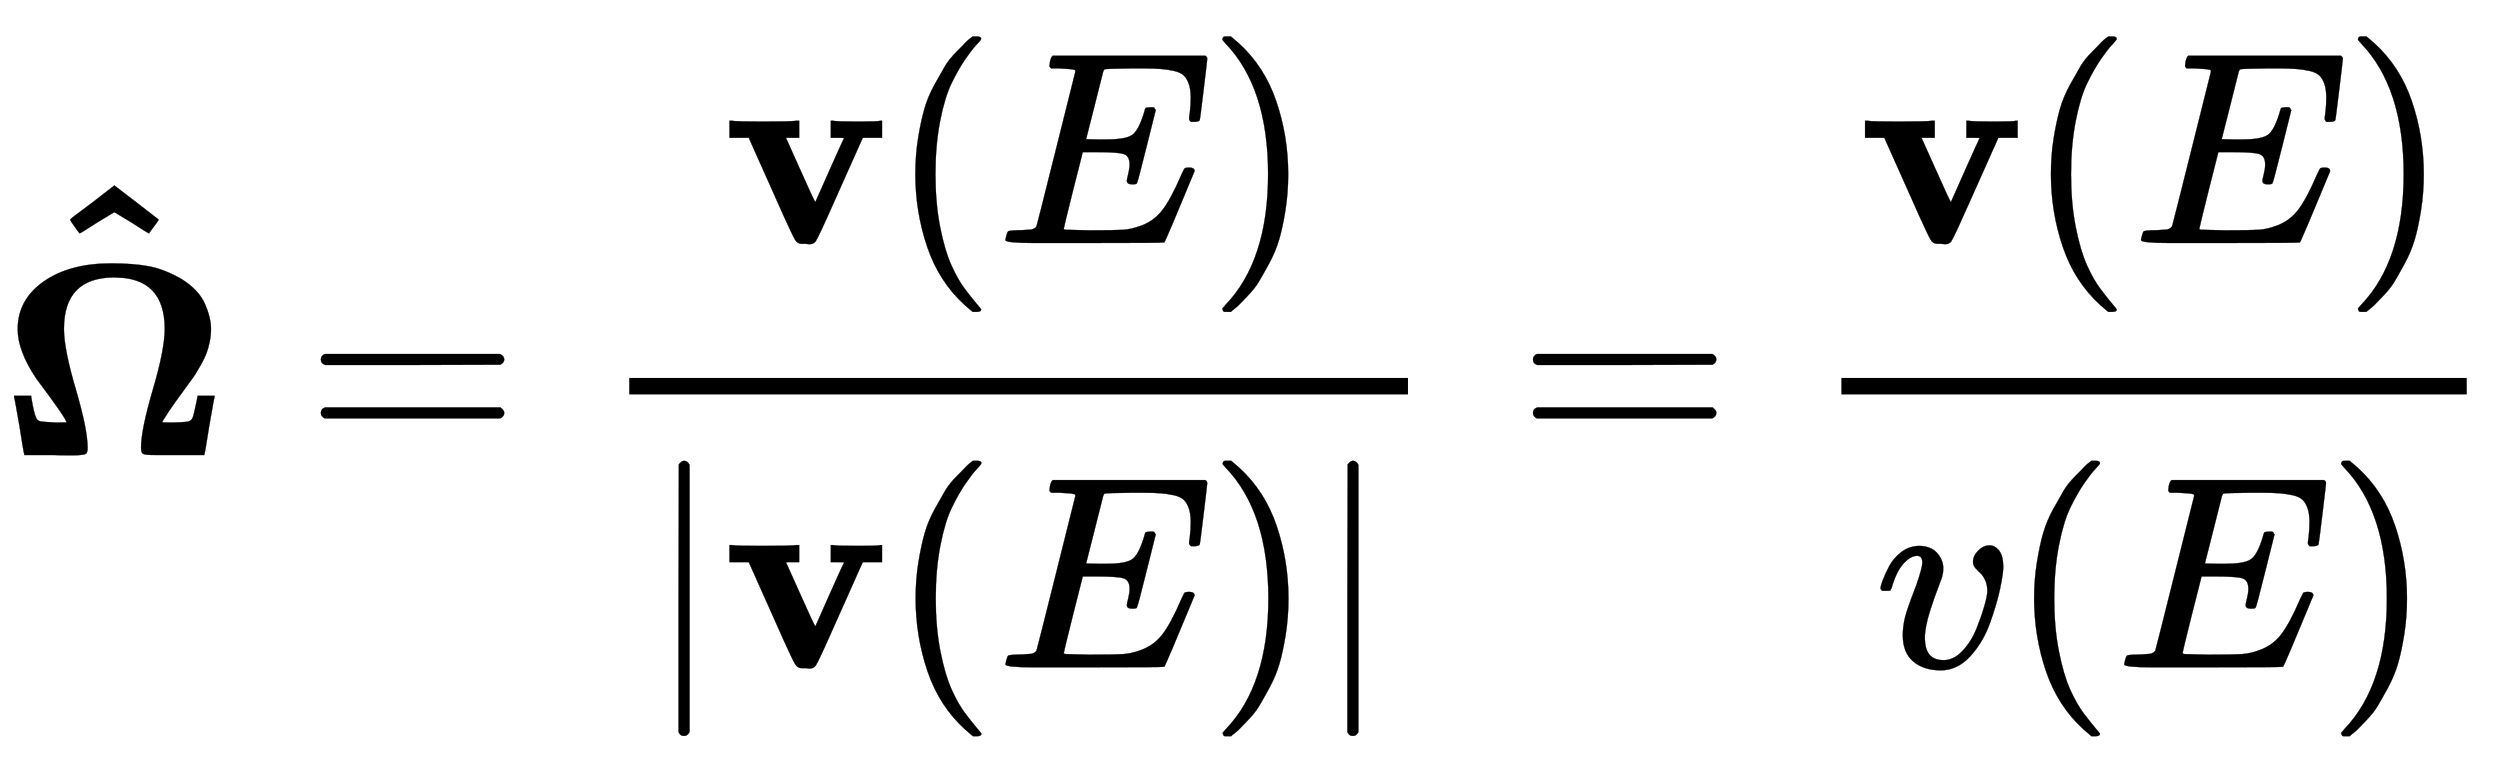 <svg xmlns:xlink="http://www.w3.org/1999/xlink" width="21.086ex" height="6.509ex" style="vertical-align: -2.671ex;" viewBox="0 -1652.5 9078.6 2802.6" role="img" focusable="false" xmlns="http://www.w3.org/2000/svg" aria-labelledby="MathJax-SVG-1-Title">
<title id="MathJax-SVG-1-Title">{\displaystyle \mathbf {\hat {\Omega }} ={\frac {\mathbf {v} (E)}{|\mathbf {v} (E)|}}={\frac {\mathbf {v} (E)}{v(E)}}}</title>
<defs aria-hidden="true">
<path stroke-width="1" id="E1-MJMAINB-3A9" d="M598 645T415 645T232 458Q232 385 275 239T318 26Q318 8 311 4T272 -1Q265 -1 240 -1T196 0H88V3Q86 5 70 108Q52 211 51 212V215H113V212Q123 149 132 133Q136 124 149 122T202 118Q241 118 241 119Q241 132 132 277Q64 378 64 457Q64 564 158 630T403 696Q487 696 543 685T661 638Q722 599 744 549T766 458Q766 434 761 410T749 368T729 327T709 293T684 258T663 229Q632 187 614 160T592 126L589 119Q589 118 628 118Q667 119 680 121T698 133Q702 140 706 160T714 196L717 212V215H779V212Q778 211 760 108Q744 5 742 3V0H634H562Q528 0 520 4T512 26Q512 92 555 238T598 458Q598 645 415 645Z"></path>
<path stroke-width="1" id="E1-MJMAINB-5E" d="M207 632L287 694Q289 693 368 632T448 570T431 545T413 520Q410 520 350 559L287 597L224 559Q164 520 161 520Q160 520 143 544T126 570T207 632Z"></path>
<path stroke-width="1" id="E1-MJMAIN-3D" d="M56 347Q56 360 70 367H707Q722 359 722 347Q722 336 708 328L390 327H72Q56 332 56 347ZM56 153Q56 168 72 173H708Q722 163 722 153Q722 140 707 133H70Q56 140 56 153Z"></path>
<path stroke-width="1" id="E1-MJMAINB-76" d="M401 444Q413 441 495 441Q568 441 574 444H580V382H510L409 156Q348 18 339 6Q331 -4 320 -4Q318 -4 313 -4T303 -3H288Q273 -3 264 12T221 102Q206 135 197 156L96 382H26V444H34Q49 441 145 441Q252 441 270 444H279V382H231L284 264Q335 149 338 149Q338 150 389 264T442 381Q442 382 418 382H394V444H401Z"></path>
<path stroke-width="1" id="E1-MJMAIN-28" d="M94 250Q94 319 104 381T127 488T164 576T202 643T244 695T277 729T302 750H315H319Q333 750 333 741Q333 738 316 720T275 667T226 581T184 443T167 250T184 58T225 -81T274 -167T316 -220T333 -241Q333 -250 318 -250H315H302L274 -226Q180 -141 137 -14T94 250Z"></path>
<path stroke-width="1" id="E1-MJMATHI-45" d="M492 213Q472 213 472 226Q472 230 477 250T482 285Q482 316 461 323T364 330H312Q311 328 277 192T243 52Q243 48 254 48T334 46Q428 46 458 48T518 61Q567 77 599 117T670 248Q680 270 683 272Q690 274 698 274Q718 274 718 261Q613 7 608 2Q605 0 322 0H133Q31 0 31 11Q31 13 34 25Q38 41 42 43T65 46Q92 46 125 49Q139 52 144 61Q146 66 215 342T285 622Q285 629 281 629Q273 632 228 634H197Q191 640 191 642T193 659Q197 676 203 680H757Q764 676 764 669Q764 664 751 557T737 447Q735 440 717 440H705Q698 445 698 453L701 476Q704 500 704 528Q704 558 697 578T678 609T643 625T596 632T532 634H485Q397 633 392 631Q388 629 386 622Q385 619 355 499T324 377Q347 376 372 376H398Q464 376 489 391T534 472Q538 488 540 490T557 493Q562 493 565 493T570 492T572 491T574 487T577 483L544 351Q511 218 508 216Q505 213 492 213Z"></path>
<path stroke-width="1" id="E1-MJMAIN-29" d="M60 749L64 750Q69 750 74 750H86L114 726Q208 641 251 514T294 250Q294 182 284 119T261 12T224 -76T186 -143T145 -194T113 -227T90 -246Q87 -249 86 -250H74Q66 -250 63 -250T58 -247T55 -238Q56 -237 66 -225Q221 -64 221 250T66 725Q56 737 55 738Q55 746 60 749Z"></path>
<path stroke-width="1" id="E1-MJMAIN-7C" d="M139 -249H137Q125 -249 119 -235V251L120 737Q130 750 139 750Q152 750 159 735V-235Q151 -249 141 -249H139Z"></path>
<path stroke-width="1" id="E1-MJMATHI-76" d="M173 380Q173 405 154 405Q130 405 104 376T61 287Q60 286 59 284T58 281T56 279T53 278T49 278T41 278H27Q21 284 21 287Q21 294 29 316T53 368T97 419T160 441Q202 441 225 417T249 361Q249 344 246 335Q246 329 231 291T200 202T182 113Q182 86 187 69Q200 26 250 26Q287 26 319 60T369 139T398 222T409 277Q409 300 401 317T383 343T365 361T357 383Q357 405 376 424T417 443Q436 443 451 425T467 367Q467 340 455 284T418 159T347 40T241 -11Q177 -11 139 22Q102 54 102 117Q102 148 110 181T151 298Q173 362 173 380Z"></path>
</defs>
<g stroke="currentColor" fill="currentColor" stroke-width="0" transform="matrix(1 0 0 -1 0 0)" aria-hidden="true">
 <use xlink:href="#E1-MJMAINB-3A9" x="0" y="0"></use>
 <use xlink:href="#E1-MJMAINB-5E" x="128" y="285"></use>
 <use xlink:href="#E1-MJMAIN-3D" x="1109" y="0"></use>
<g transform="translate(2165,0)">
<g transform="translate(120,0)">
<rect stroke="none" width="2828" height="60" x="0" y="220"></rect>
<g transform="translate(338,770)">
 <use xlink:href="#E1-MJMAINB-76" x="0" y="0"></use>
 <use xlink:href="#E1-MJMAIN-28" x="607" y="0"></use>
 <use xlink:href="#E1-MJMATHI-45" x="997" y="0"></use>
 <use xlink:href="#E1-MJMAIN-29" x="1761" y="0"></use>
</g>
<g transform="translate(60,-771)">
 <use xlink:href="#E1-MJMAIN-7C" x="0" y="0"></use>
 <use xlink:href="#E1-MJMAINB-76" x="278" y="0"></use>
 <use xlink:href="#E1-MJMAIN-28" x="886" y="0"></use>
 <use xlink:href="#E1-MJMATHI-45" x="1275" y="0"></use>
 <use xlink:href="#E1-MJMAIN-29" x="2040" y="0"></use>
 <use xlink:href="#E1-MJMAIN-7C" x="2429" y="0"></use>
</g>
</g>
</g>
 <use xlink:href="#E1-MJMAIN-3D" x="5511" y="0"></use>
<g transform="translate(6567,0)">
<g transform="translate(120,0)">
<rect stroke="none" width="2271" height="60" x="0" y="220"></rect>
<g transform="translate(60,770)">
 <use xlink:href="#E1-MJMAINB-76" x="0" y="0"></use>
 <use xlink:href="#E1-MJMAIN-28" x="607" y="0"></use>
 <use xlink:href="#E1-MJMATHI-45" x="997" y="0"></use>
 <use xlink:href="#E1-MJMAIN-29" x="1761" y="0"></use>
</g>
<g transform="translate(121,-771)">
 <use xlink:href="#E1-MJMATHI-76" x="0" y="0"></use>
 <use xlink:href="#E1-MJMAIN-28" x="485" y="0"></use>
 <use xlink:href="#E1-MJMATHI-45" x="875" y="0"></use>
 <use xlink:href="#E1-MJMAIN-29" x="1639" y="0"></use>
</g>
</g>
</g>
</g>
</svg>